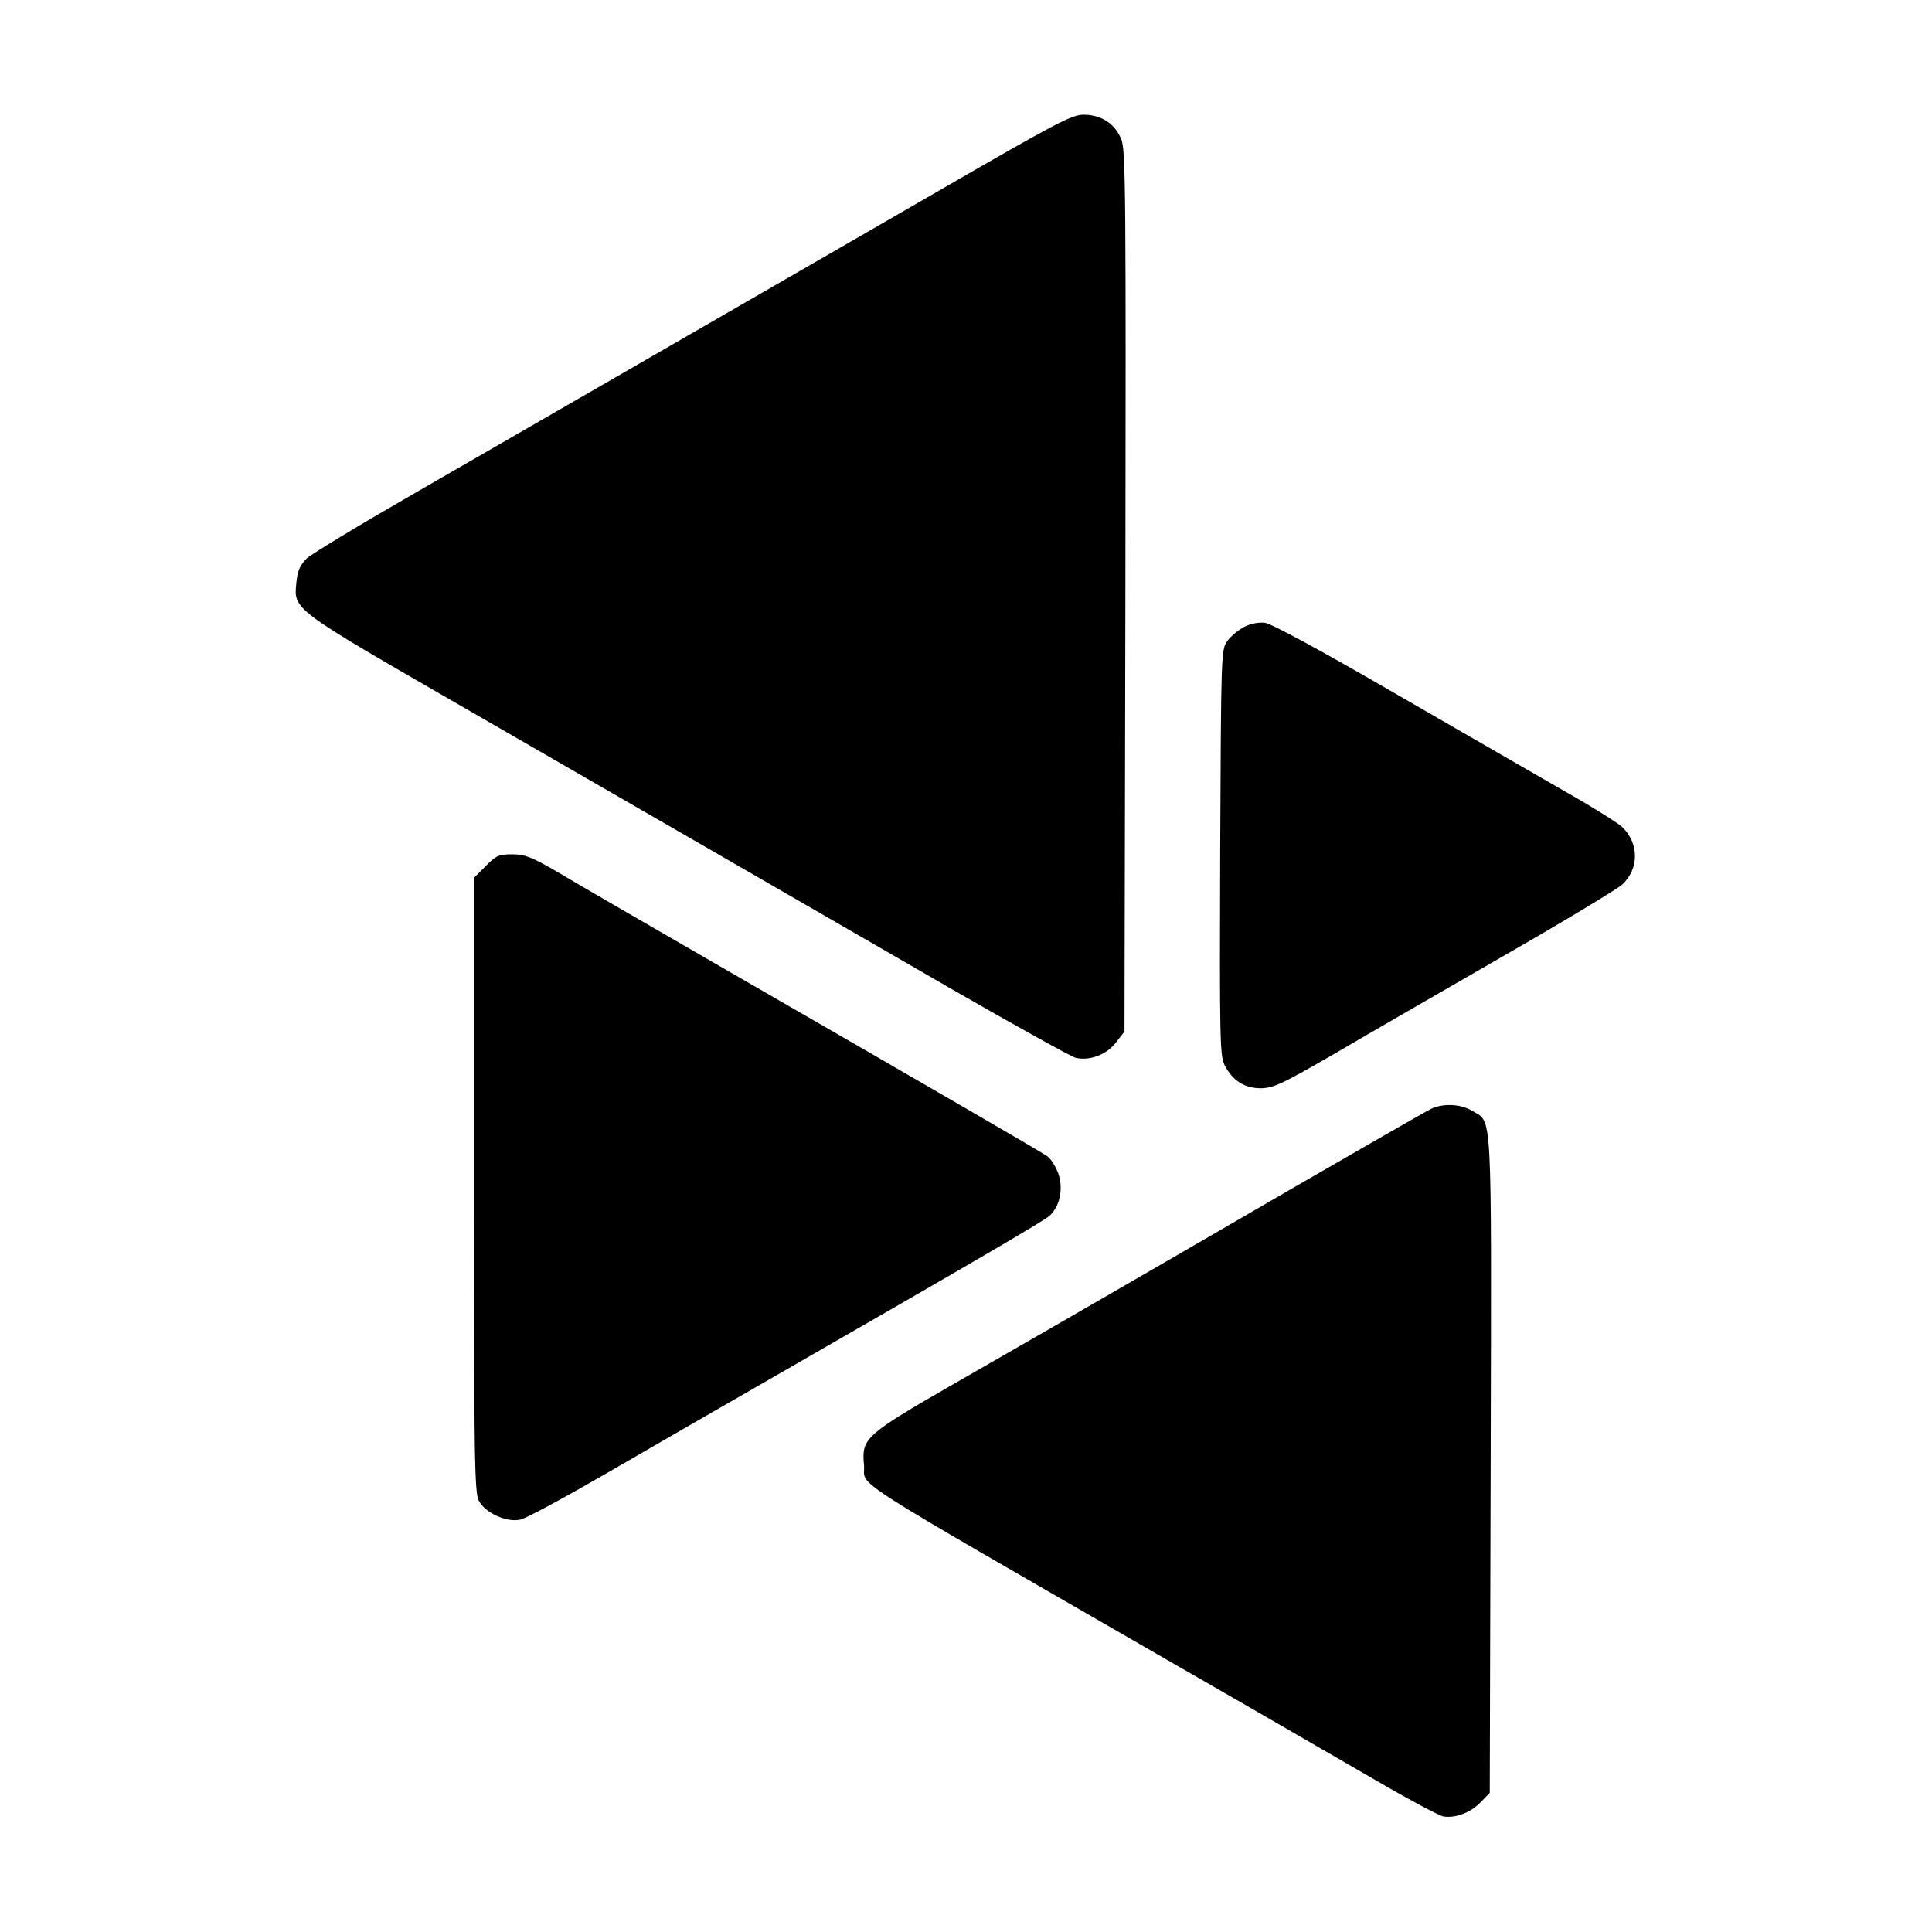 <?xml version="1.0" standalone="no"?>
<!DOCTYPE svg PUBLIC "-//W3C//DTD SVG 20010904//EN"
 "http://www.w3.org/TR/2001/REC-SVG-20010904/DTD/svg10.dtd">
<svg version="1.0" xmlns="http://www.w3.org/2000/svg"
 width="640pt" height="640pt" viewBox="0 0 640 640"
 preserveAspectRatio="xMidYMid meet">
<g transform="translate(0,640) scale(0.1,-0.1)"
fill="#000000" stroke="none">
<path d="M3115 5771 c-236 -136 -650 -375 -920 -531 -269 -155 -638 -368 -820
-473 -181 -104 -343 -202 -359 -217 -22 -22 -30 -40 -34 -78 -9 -93 -21 -84
560 -419 553 -319 978 -564 1608 -928 212 -122 398 -225 413 -229 46 -11 103
10 134 51 l28 36 3 1456 c2 1312 1 1460 -13 1498 -21 53 -66 83 -126 83 -39 0
-93 -29 -474 -249z"/>
<path d="M4121 4323 c-19 -10 -44 -31 -55 -46 -21 -28 -21 -39 -24 -700 -2
-625 -1 -674 15 -706 27 -52 66 -76 121 -76 41 1 71 15 242 114 107 63 359
208 560 324 201 115 377 222 393 236 58 53 57 139 -1 193 -15 13 -97 65 -182
113 -85 49 -337 194 -560 323 -257 149 -418 236 -440 239 -22 2 -48 -3 -69
-14z"/>
<path d="M1609 3531 l-39 -39 0 -1016 c0 -905 2 -1020 16 -1047 20 -40 92 -73
137 -63 18 3 147 73 287 154 140 81 372 215 515 297 715 411 932 538 951 555
35 31 47 89 30 140 -9 24 -25 50 -37 58 -23 16 -371 218 -1084 629 -242 140
-485 280 -539 313 -85 49 -107 58 -149 58 -44 0 -54 -4 -88 -39z"/>
<path d="M4737 2725 c-16 -8 -218 -124 -450 -258 -232 -135 -521 -302 -642
-372 -121 -70 -338 -195 -483 -278 -297 -171 -308 -181 -300 -269 8 -79 -103
-8 1038 -666 272 -156 575 -332 674 -389 98 -57 191 -106 206 -110 40 -7 92
12 126 48 l29 30 3 1090 c3 1204 6 1128 -61 1169 -38 24 -101 26 -140 5z"/>
</g>
</svg>
